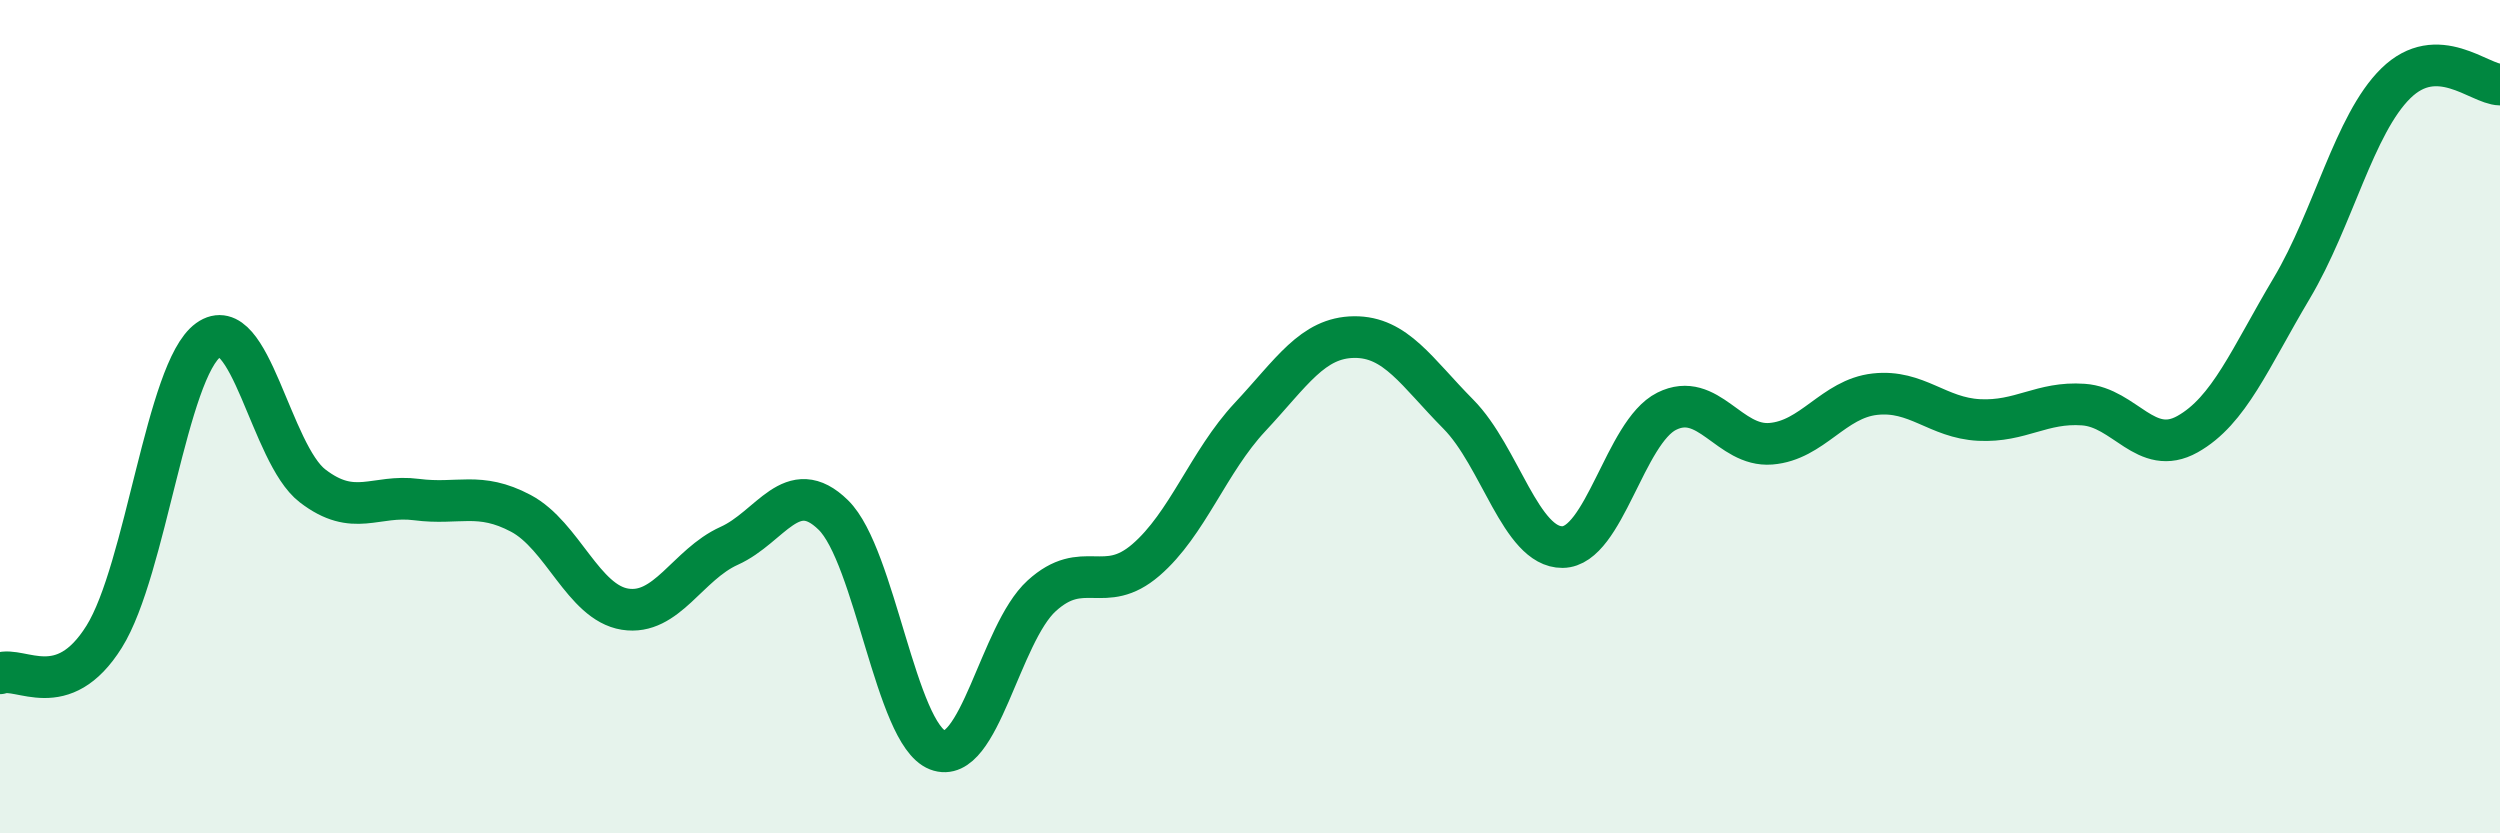 
    <svg width="60" height="20" viewBox="0 0 60 20" xmlns="http://www.w3.org/2000/svg">
      <path
        d="M 0,16.16 C 0.5,15.98 1.5,16.88 2.5,15.28 C 3.5,13.68 4,8.88 5,8.16 C 6,7.44 6.5,10.89 7.5,11.66 C 8.5,12.43 9,11.86 10,11.99 C 11,12.12 11.5,11.79 12.5,12.32 C 13.5,12.85 14,14.46 15,14.62 C 16,14.78 16.5,13.55 17.5,13.1 C 18.5,12.65 19,11.38 20,12.36 C 21,13.34 21.5,17.61 22.5,18 C 23.5,18.39 24,15.21 25,14.3 C 26,13.39 26.5,14.3 27.5,13.44 C 28.5,12.58 29,11.08 30,10.01 C 31,8.94 31.5,8.1 32.5,8.09 C 33.5,8.08 34,8.93 35,9.94 C 36,10.95 36.5,13.14 37.5,13.13 C 38.5,13.12 39,10.37 40,9.87 C 41,9.37 41.5,10.73 42.5,10.65 C 43.5,10.57 44,9.57 45,9.46 C 46,9.35 46.5,10.03 47.5,10.08 C 48.5,10.13 49,9.64 50,9.71 C 51,9.78 51.5,10.98 52.5,10.42 C 53.5,9.86 54,8.6 55,6.92 C 56,5.24 56.5,2.98 57.5,2 C 58.5,1.02 59.5,2.02 60,2.03L60 20L0 20Z"
        fill="#008740"
        opacity="0.1"
        stroke-linecap="round"
        stroke-linejoin="round"
      />
      <path
        d="M 0,16.16 C 0.5,15.98 1.5,16.88 2.5,15.28 C 3.5,13.68 4,8.88 5,8.16 C 6,7.44 6.5,10.89 7.5,11.66 C 8.5,12.43 9,11.86 10,11.99 C 11,12.12 11.5,11.79 12.5,12.32 C 13.5,12.85 14,14.46 15,14.62 C 16,14.78 16.5,13.55 17.5,13.1 C 18.5,12.65 19,11.38 20,12.36 C 21,13.34 21.5,17.61 22.5,18 C 23.5,18.39 24,15.21 25,14.3 C 26,13.39 26.5,14.3 27.5,13.44 C 28.5,12.58 29,11.08 30,10.01 C 31,8.94 31.5,8.1 32.5,8.09 C 33.5,8.08 34,8.93 35,9.94 C 36,10.95 36.5,13.14 37.5,13.13 C 38.5,13.12 39,10.37 40,9.87 C 41,9.37 41.5,10.73 42.5,10.65 C 43.5,10.57 44,9.57 45,9.46 C 46,9.35 46.5,10.03 47.5,10.08 C 48.5,10.13 49,9.64 50,9.71 C 51,9.78 51.5,10.98 52.5,10.42 C 53.5,9.86 54,8.6 55,6.92 C 56,5.24 56.5,2.98 57.5,2 C 58.5,1.02 59.5,2.02 60,2.03"
        stroke="#008740"
        stroke-width="1"
        fill="none"
        stroke-linecap="round"
        stroke-linejoin="round"
      />
    </svg>
  